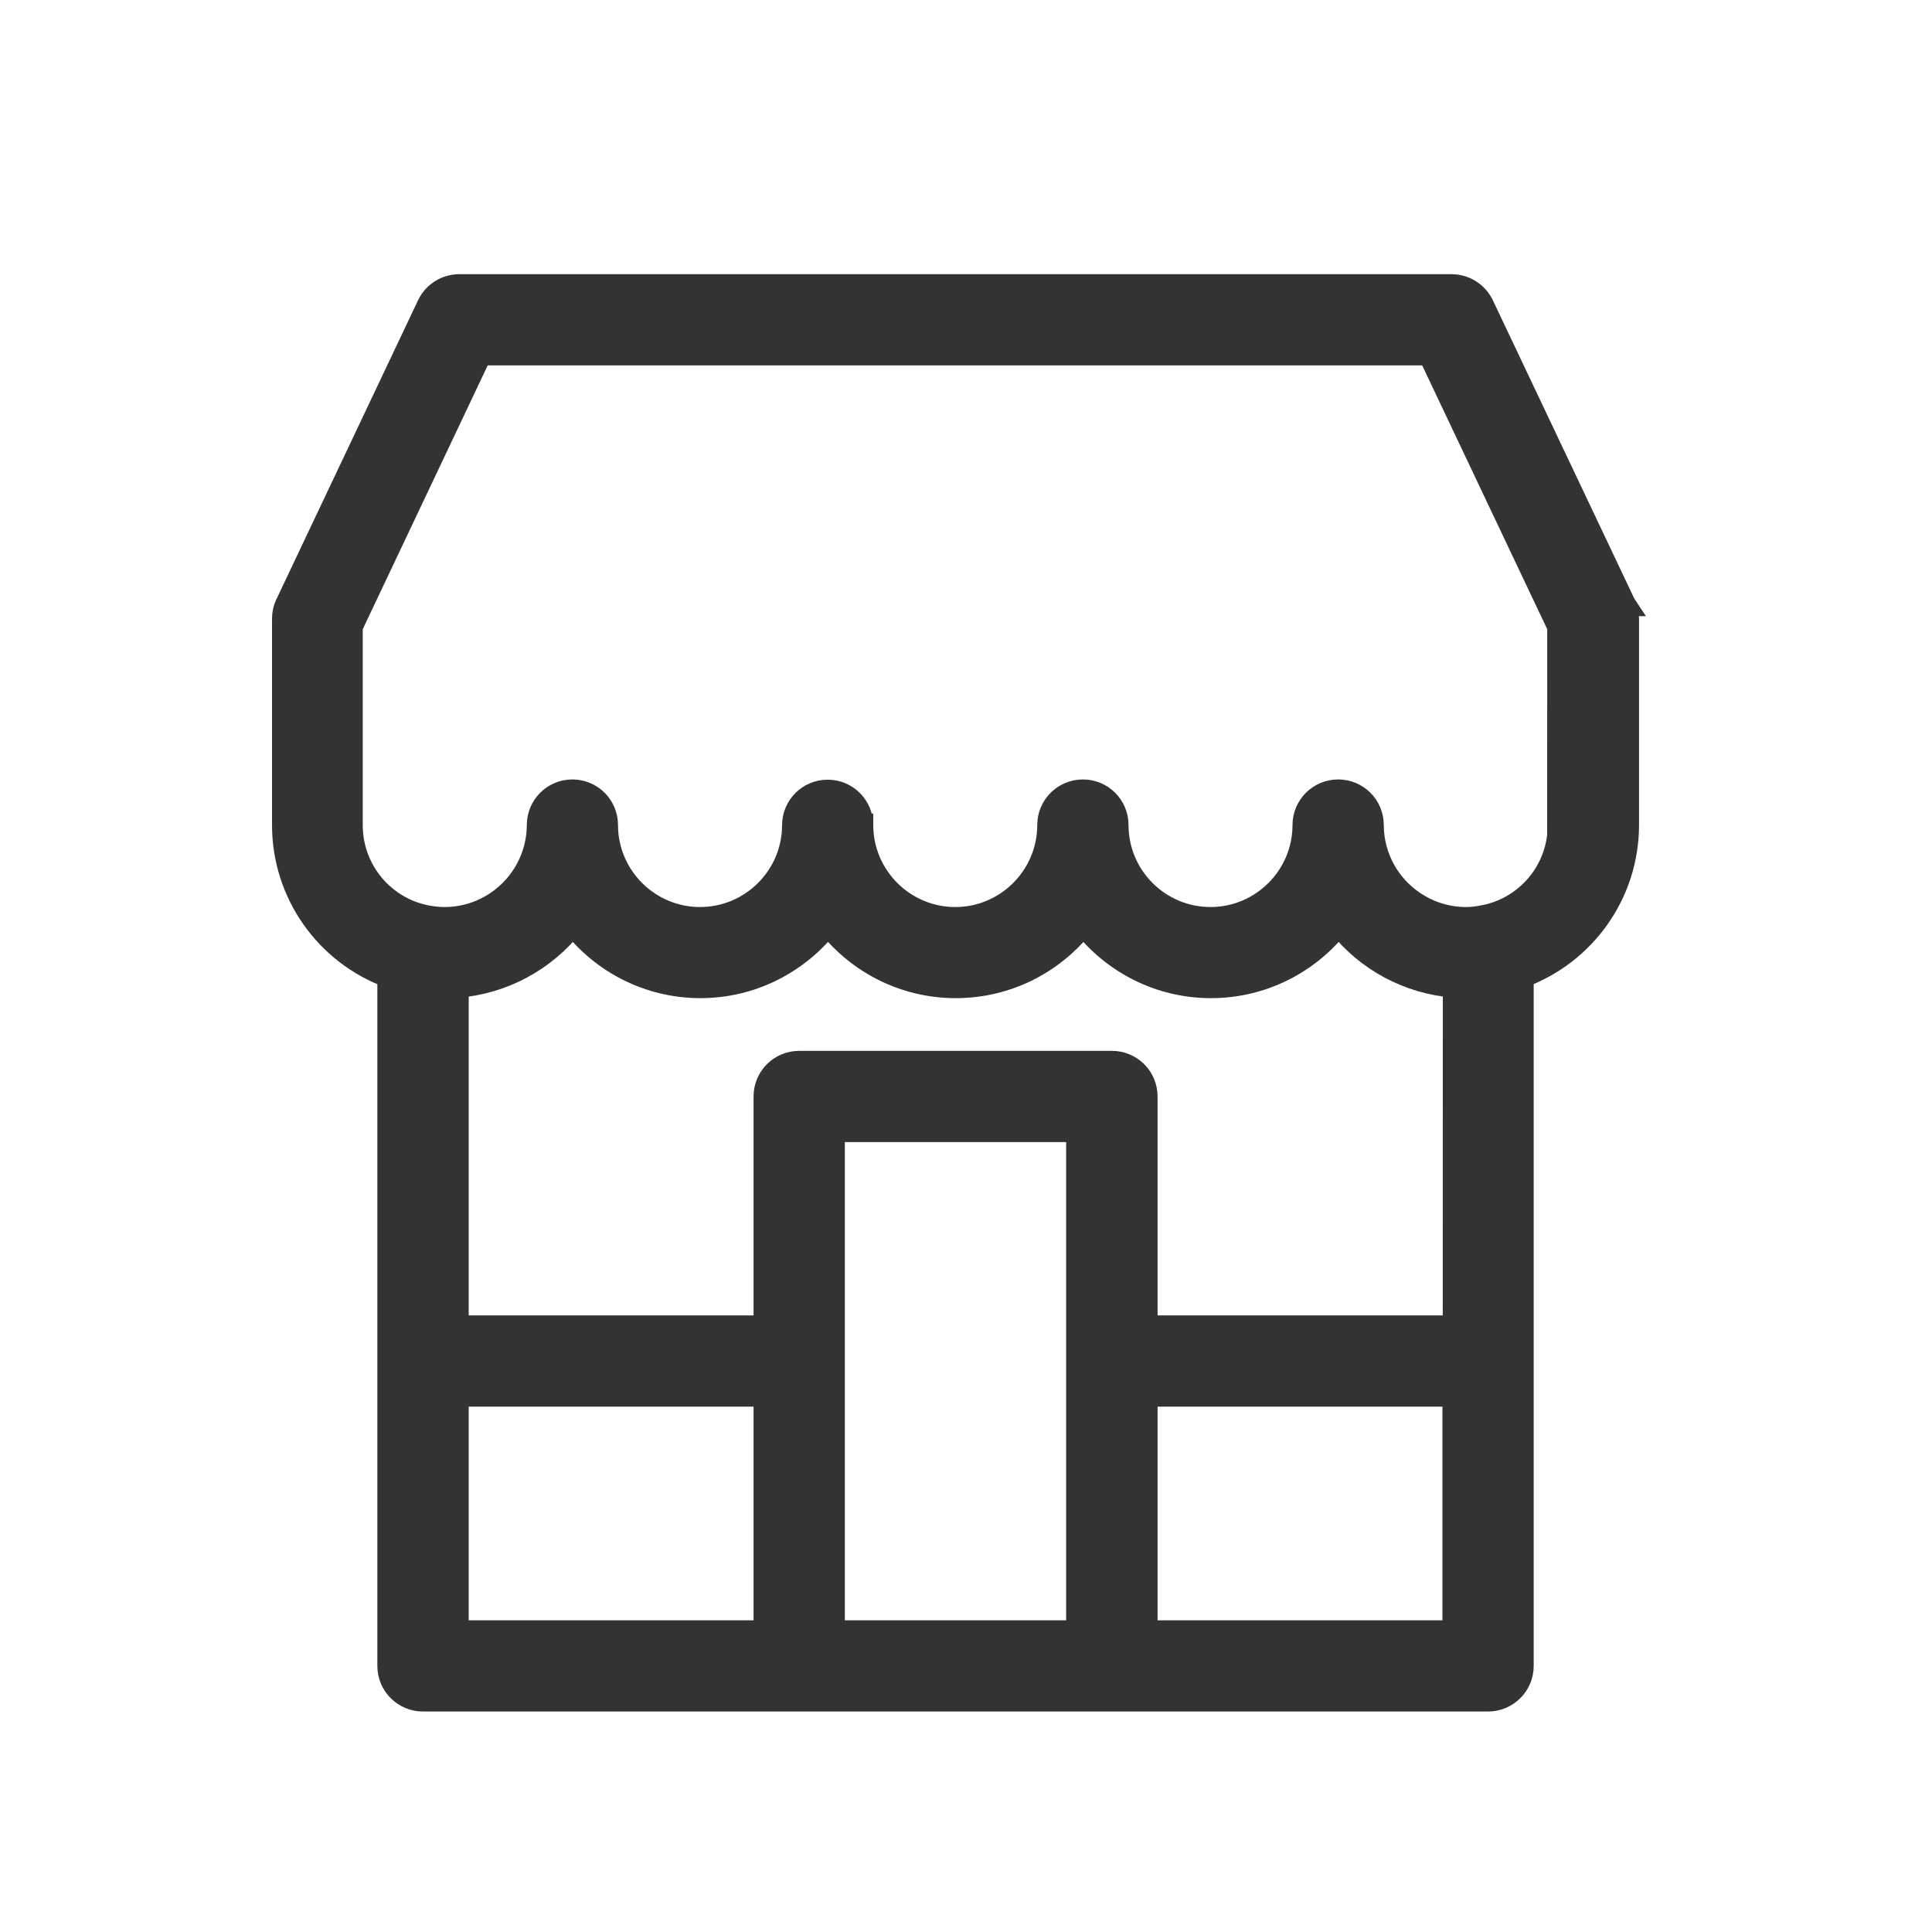 <?xml version="1.0" encoding="UTF-8"?>
<svg xmlns="http://www.w3.org/2000/svg" width="25" height="25" viewBox="0 0 25 25" fill="none">
  <path d="M11.15 10.68C11.15 10.436 10.953 10.239 10.71 10.239C10.466 10.239 10.27 10.436 10.27 10.679C10.268 11.346 9.725 11.887 9.058 11.887C8.392 11.887 7.847 11.344 7.847 10.676C7.847 10.432 7.65 10.236 7.407 10.236C7.163 10.236 6.967 10.433 6.967 10.676C6.967 10.887 6.91 11.097 6.801 11.284C6.584 11.656 6.184 11.887 5.756 11.887C5.692 11.887 5.622 11.881 5.542 11.868C4.964 11.766 4.544 11.265 4.544 10.678L4.544 10.678L4.544 8.108L6.216 4.578H18.498L20.171 8.108L20.17 10.676L20.17 10.814C20.111 11.34 19.712 11.773 19.179 11.866L19.178 11.866C19.1 11.881 19.032 11.887 18.967 11.887C18.541 11.887 18.139 11.656 17.921 11.284L17.921 11.284C17.813 11.098 17.756 10.887 17.756 10.676C17.756 10.432 17.559 10.236 17.316 10.236C17.072 10.236 16.875 10.433 16.875 10.676C16.875 11.342 16.332 11.887 15.664 11.887C14.996 11.887 14.453 11.344 14.453 10.676C14.453 10.432 14.256 10.236 14.013 10.236C13.769 10.236 13.572 10.433 13.572 10.676C13.572 11.342 13.029 11.887 12.361 11.887C11.696 11.887 11.152 11.346 11.15 10.68ZM11.15 10.68C11.15 10.68 11.15 10.68 11.15 10.68H11L11.15 10.679C11.15 10.679 11.15 10.679 11.15 10.68ZM21.018 7.823L21.019 7.823L21.017 7.82L19.182 3.95L19.181 3.949C19.109 3.797 18.954 3.698 18.783 3.698H5.944C5.775 3.698 5.619 3.794 5.545 3.95C5.545 3.95 5.545 3.95 5.545 3.95C5.545 3.95 5.545 3.95 5.545 3.95L3.712 7.819C3.681 7.882 3.67 7.948 3.67 8.008V10.676C3.67 11.564 4.227 12.335 5.033 12.634V21.557C5.033 21.801 5.23 21.997 5.474 21.997H19.255C19.499 21.997 19.696 21.8 19.696 21.557V12.632C20.502 12.333 21.059 11.562 21.059 10.674V8.008C21.059 7.943 21.044 7.88 21.018 7.823ZM13.946 21.117H10.782V14.629H13.946V21.117ZM9.901 21.117H5.915V18.052H9.901V21.117ZM18.815 21.117H14.829V18.052H18.815V21.117ZM18.819 17.171H14.829V14.188C14.829 13.945 14.632 13.748 14.388 13.748H10.342C10.098 13.748 9.901 13.945 9.901 14.188V17.171H5.915V12.761C6.504 12.717 7.05 12.422 7.413 11.957C7.795 12.448 8.393 12.766 9.064 12.766C9.734 12.766 10.331 12.447 10.715 11.956C11.098 12.448 11.696 12.766 12.367 12.766C13.038 12.766 13.636 12.449 14.019 11.957C14.402 12.448 14.999 12.766 15.67 12.766C16.342 12.766 16.939 12.448 17.322 11.957C17.684 12.422 18.229 12.716 18.82 12.76L18.819 17.171Z" fill="#333333" stroke="#333333" stroke-width="0.3"></path>
</svg>
